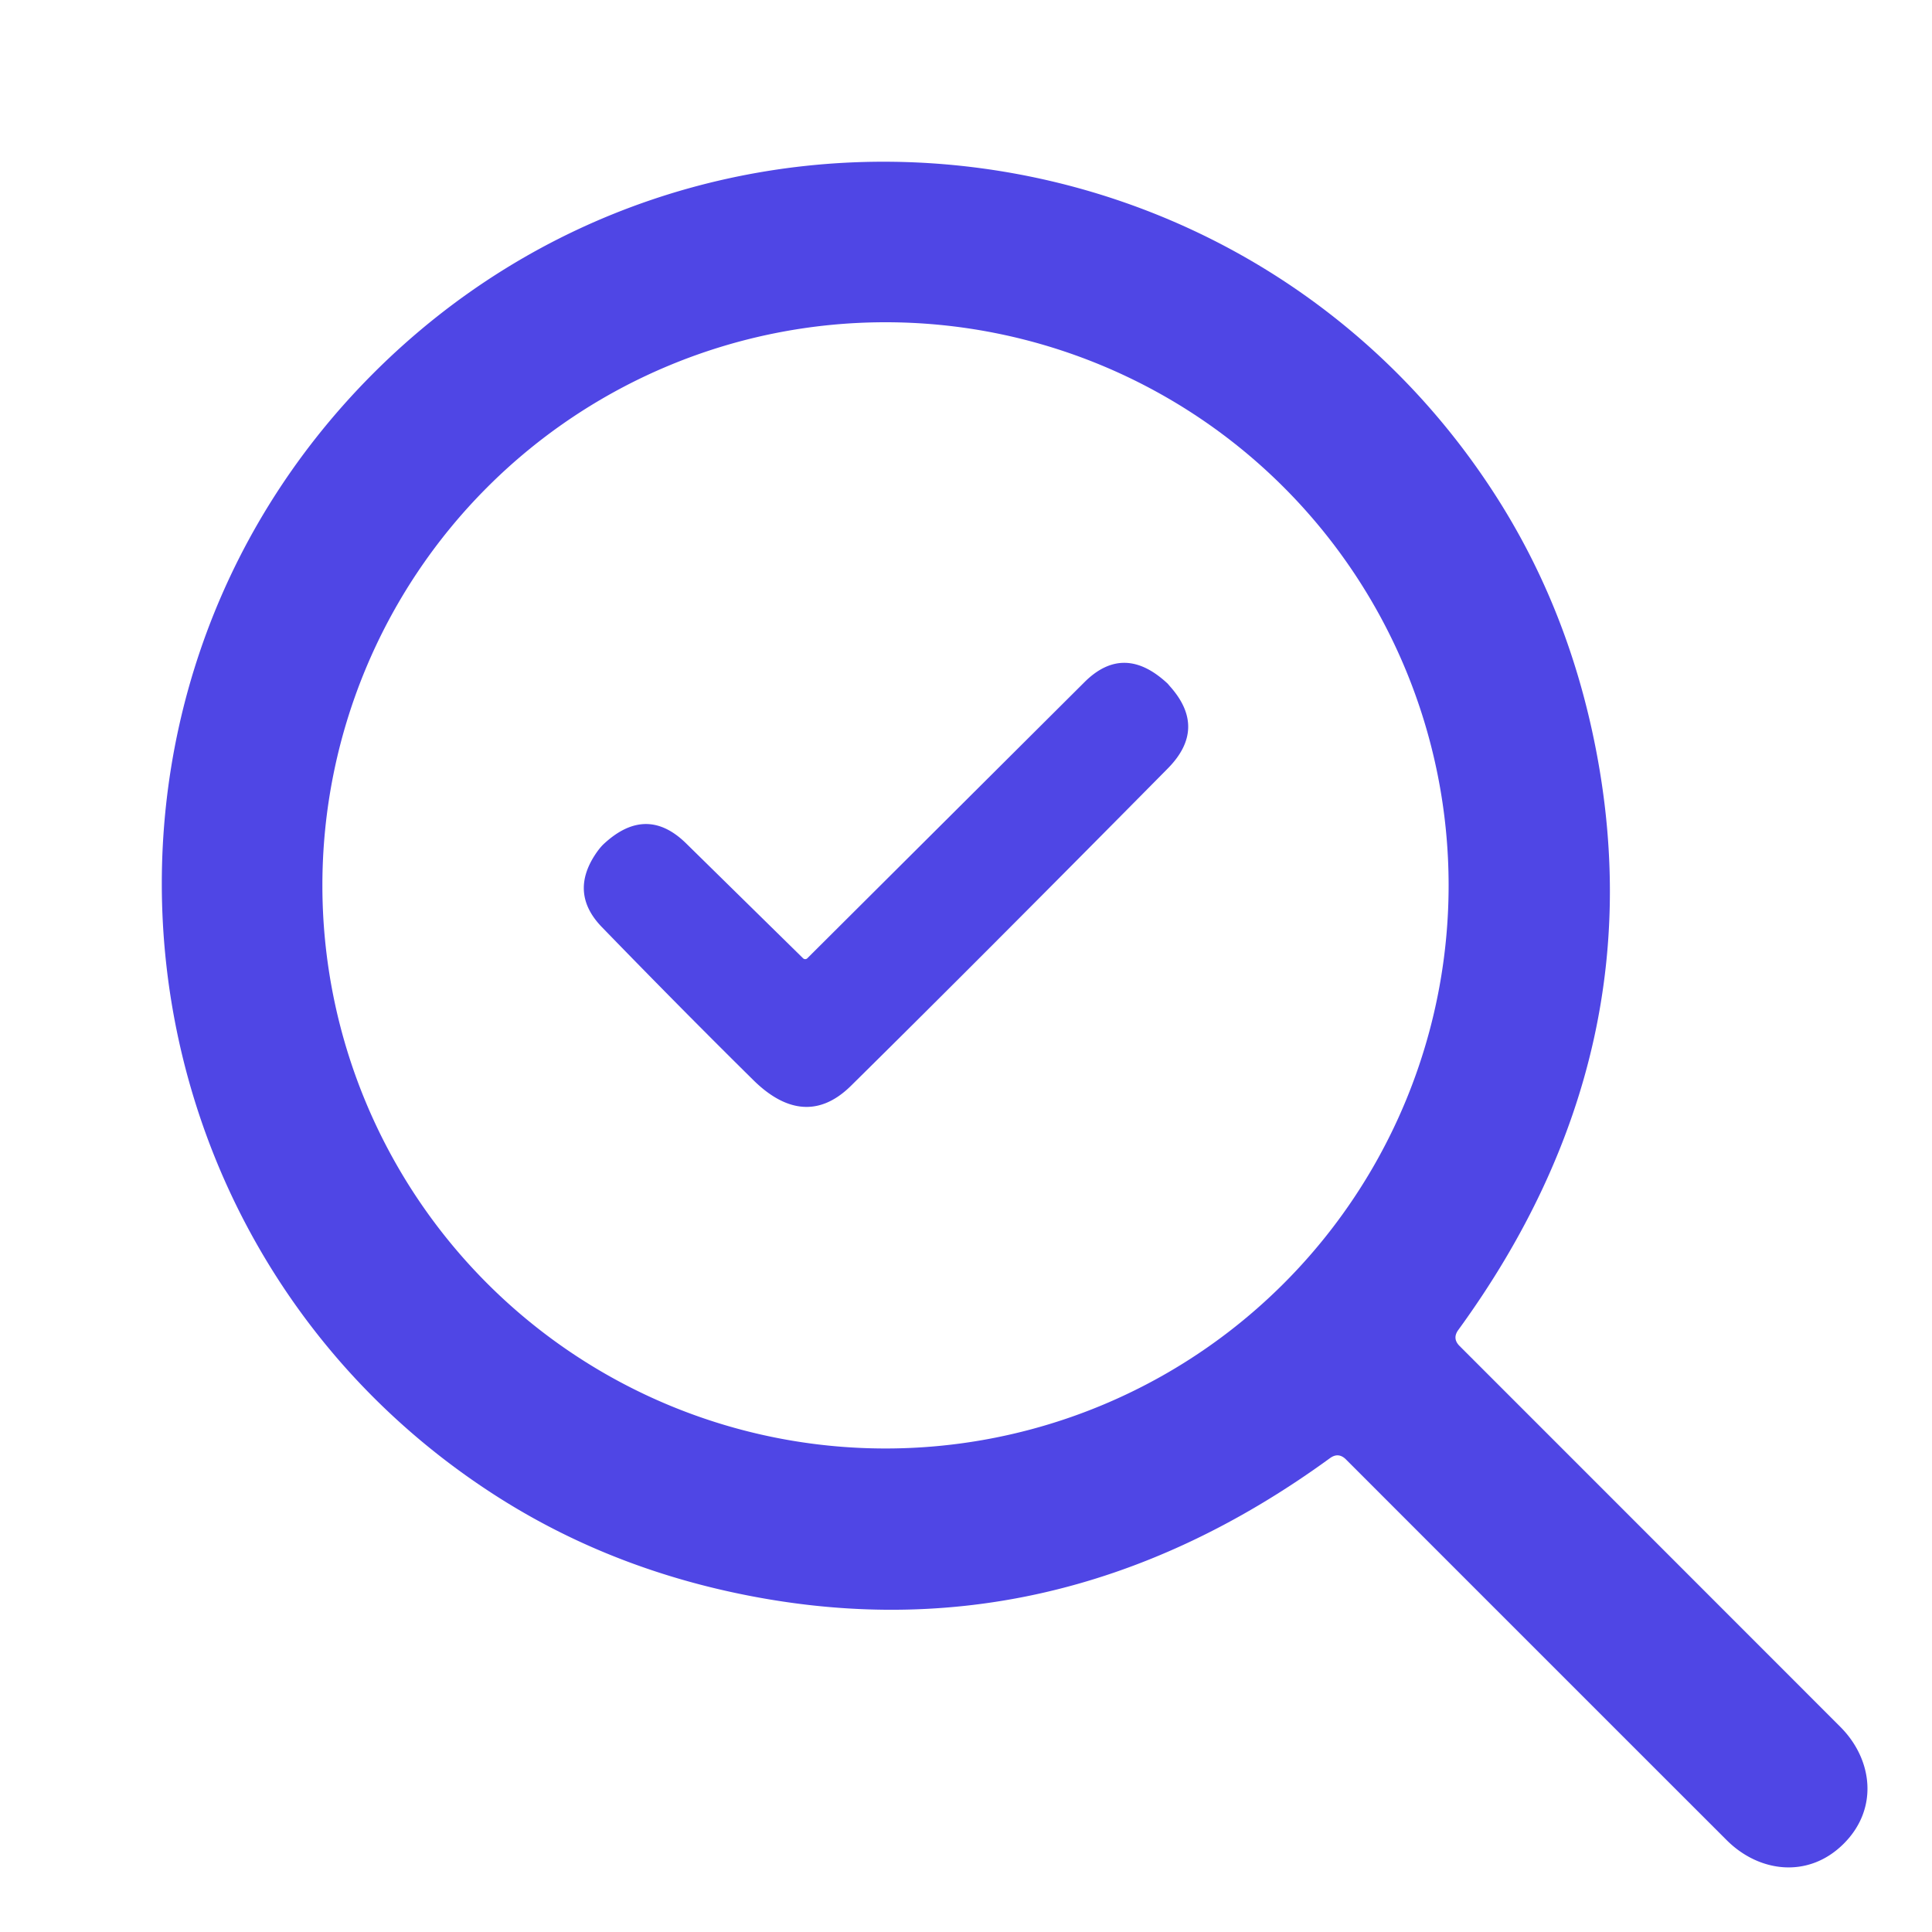 <?xml version="1.0" encoding="UTF-8" standalone="no"?>
<!DOCTYPE svg PUBLIC "-//W3C//DTD SVG 1.1//EN" "http://www.w3.org/Graphics/SVG/1.1/DTD/svg11.dtd">
<svg xmlns="http://www.w3.org/2000/svg" version="1.1" viewBox="0.00 0.00 150.00 150.00">
<path fill="#4f46e5" d="
  M 143.15 143.14
  C 140.42 145.87 136.59 145.39 134.07 142.88
  Q 119.65 128.47 104.50 113.31
  Q 103.92 112.73 103.26 113.21
  Q 81.53 129.03 56.70 123.59
  Q 46.62 121.38 38.33 116.02
  C 8.33 96.63 3.62 54.36 28.99 28.98
  C 54.36 3.61 96.63 8.33 116.02 38.32
  Q 121.39 46.62 123.60 56.70
  Q 129.04 81.53 113.22 103.26
  Q 112.74 103.92 113.32 104.50
  Q 128.47 119.65 142.88 134.07
  C 145.40 136.59 145.87 140.42 143.15 143.14
  Z
  M 112.47 68.74
  A 43.72 43.72 0.0 0 0 68.75 25.02
  A 43.72 43.72 0.0 0 0 25.03 68.74
  A 43.72 43.72 0.0 0 0 68.75 112.46
  A 43.72 43.72 0.0 0 0 112.47 68.74
  Z"
/>
<path fill="#4f46e5" d="
  M 62.35 74.40
  A 0.24 0.23 44.1 0 0 62.68 74.40
  L 84.19 52.97
  Q 87.26 49.90 90.66 53.08
  Q 90.67 53.09 90.83 53.28
  Q 93.75 56.54 90.67 59.66
  Q 76.20 74.30 66.06 84.31
  C 63.50 86.83 60.89 86.23 58.49 83.86
  Q 53.02 78.46 46.74 71.99
  Q 44.21 69.39 46.21 66.35
  Q 46.54 65.85 46.85 65.55
  Q 50.18 62.43 53.29 65.50
  L 62.35 74.40
  Z"
/>
</svg>
